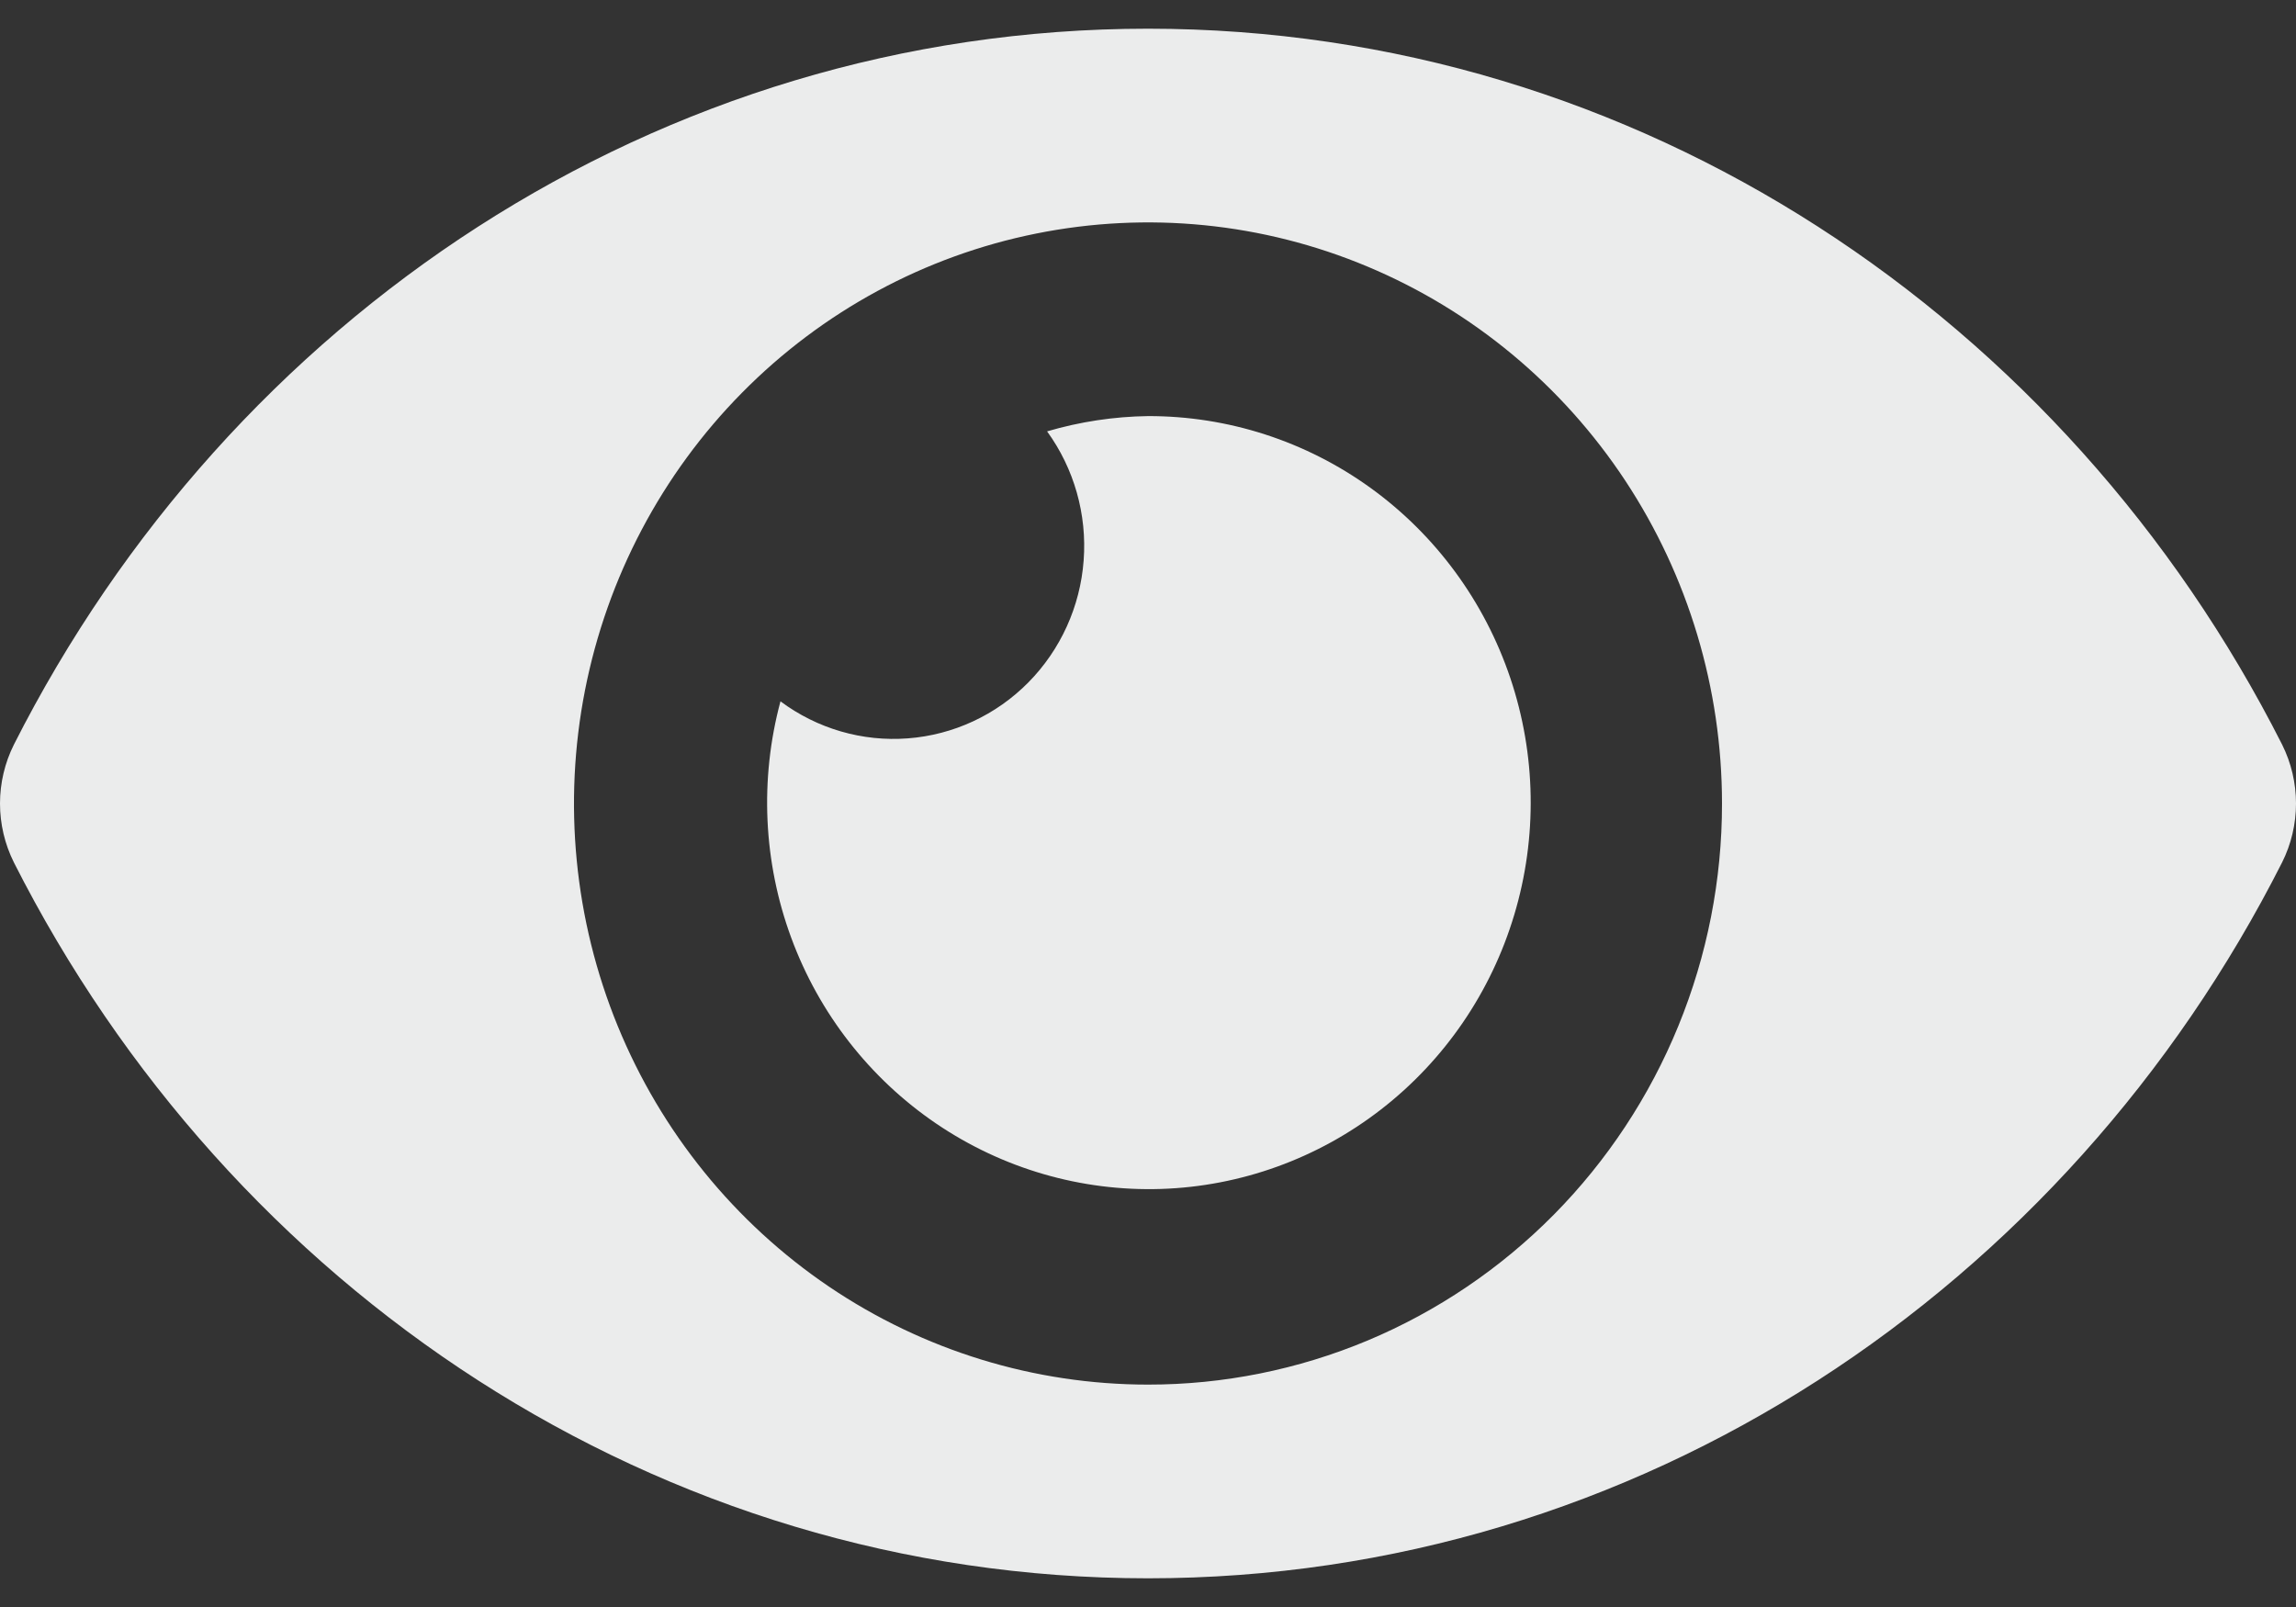 <svg width="40" height="28" viewBox="0 0 40 28" fill="none" xmlns="http://www.w3.org/2000/svg">
<rect x="0" y="0" width="40" height="28" fill="#333333" stroke="none"/>
<path d="M39.758 12.973C35.992 5.534 28.537 0.5 20 0.5C11.463 0.5 4.006 5.537 0.242 12.974C0.083 13.292 0 13.644 0 14C0 14.357 0.083 14.708 0.242 15.027C4.008 22.466 11.463 27.5 20 27.5C28.537 27.5 35.995 22.463 39.758 15.026C39.917 14.708 40 14.356 40 14C40 13.643 39.917 13.292 39.758 12.973ZM20 24.125C18.022 24.125 16.089 23.531 14.444 22.419C12.8 21.306 11.518 19.725 10.761 17.875C10.004 16.025 9.806 13.989 10.192 12.025C10.578 10.061 11.53 8.257 12.929 6.841C14.327 5.425 16.109 4.46 18.049 4.07C19.989 3.679 22 3.879 23.827 4.646C25.654 5.412 27.216 6.71 28.315 8.375C29.413 10.04 30 11.998 30 14C30.001 15.33 29.742 16.647 29.24 17.875C28.738 19.104 28.001 20.221 27.073 21.161C26.144 22.101 25.041 22.847 23.828 23.356C22.614 23.864 21.313 24.126 20 24.125ZM20 7.25C19.405 7.258 18.814 7.348 18.242 7.516C18.713 8.165 18.939 8.962 18.879 9.764C18.82 10.567 18.477 11.321 17.916 11.89C17.354 12.459 16.609 12.805 15.817 12.865C15.024 12.926 14.237 12.697 13.597 12.22C13.232 13.58 13.298 15.021 13.785 16.341C14.271 17.66 15.155 18.792 16.31 19.577C17.466 20.362 18.835 20.76 20.226 20.716C21.616 20.671 22.958 20.186 24.062 19.329C25.167 18.472 25.978 17.286 26.381 15.938C26.785 14.59 26.761 13.147 26.312 11.814C25.863 10.48 25.013 9.323 23.881 8.504C22.749 7.685 21.391 7.247 20 7.25Z" fill="#EBECEC"/>
</svg>
